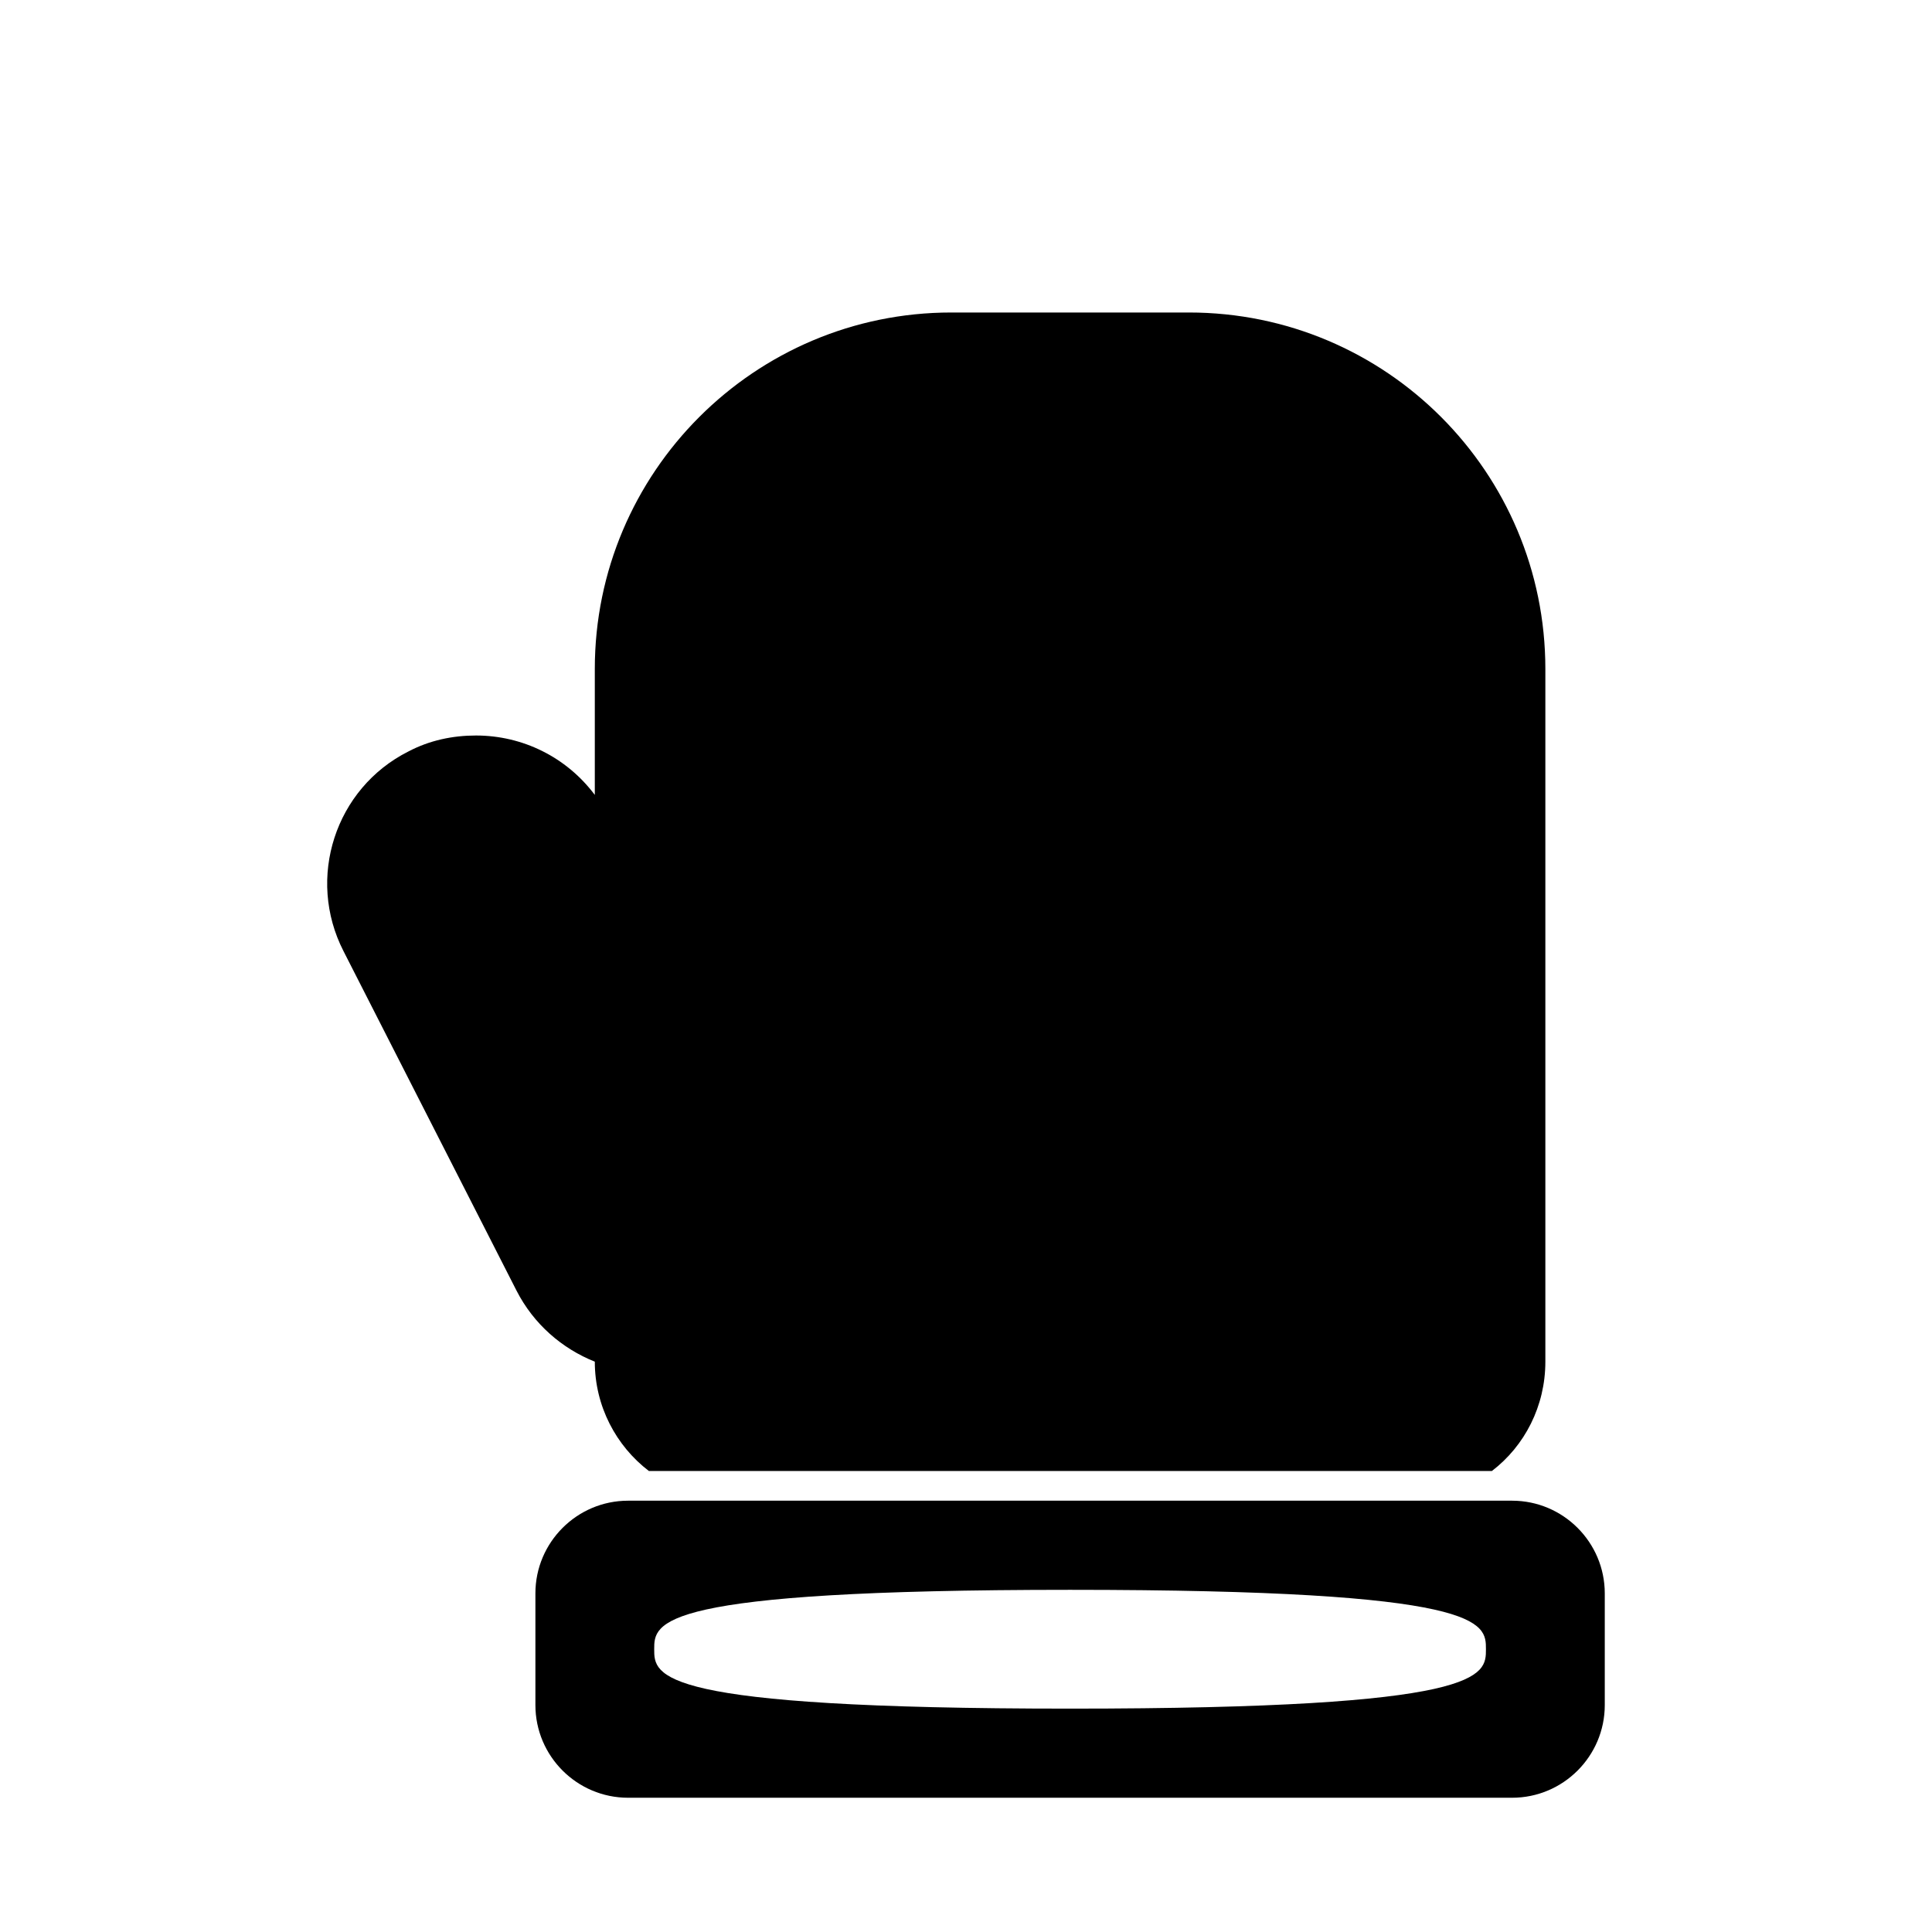 <?xml version="1.0" encoding="UTF-8"?>
<!-- Uploaded to: SVG Repo, www.svgrepo.com, Generator: SVG Repo Mixer Tools -->
<svg fill="#000000" width="800px" height="800px" version="1.1" viewBox="144 144 512 512" xmlns="http://www.w3.org/2000/svg">
 <g>
  <path d="m544.72 541.7h-234.27c-13.539 0-24.562 11.02-24.562 24.562v29.598c0 13.539 11.02 24.562 24.562 24.562h234.27c13.539 0 24.562-11.02 24.562-24.562v-29.598c-0.004-13.543-11.023-24.562-24.562-24.562zm-117.14 55.105c-110.21 0-110.21-8.66-110.21-15.742 0-7.086 0-15.742 110.21-15.742s110.21 8.66 110.21 15.742c0 7.082 0 15.742-110.21 15.742z"/>
  <path d="m301.63 504.86c0 11.809 5.668 22.355 14.328 28.969h223.41c8.66-6.613 14.168-17.16 14.168-28.969v-183.58c0-52.113-42.195-94.465-94.465-94.465h-62.977c-52.113 0-94.465 42.352-94.465 94.465v33.379c-7.559-10.078-19.207-15.742-31.488-15.742-6.141 0-12.281 1.258-17.949 4.25-19.363 9.762-27.078 33.535-17.16 52.898l45.816 89.898c4.566 8.973 12.121 15.43 20.781 18.895z"/>
 </g>
</svg>
